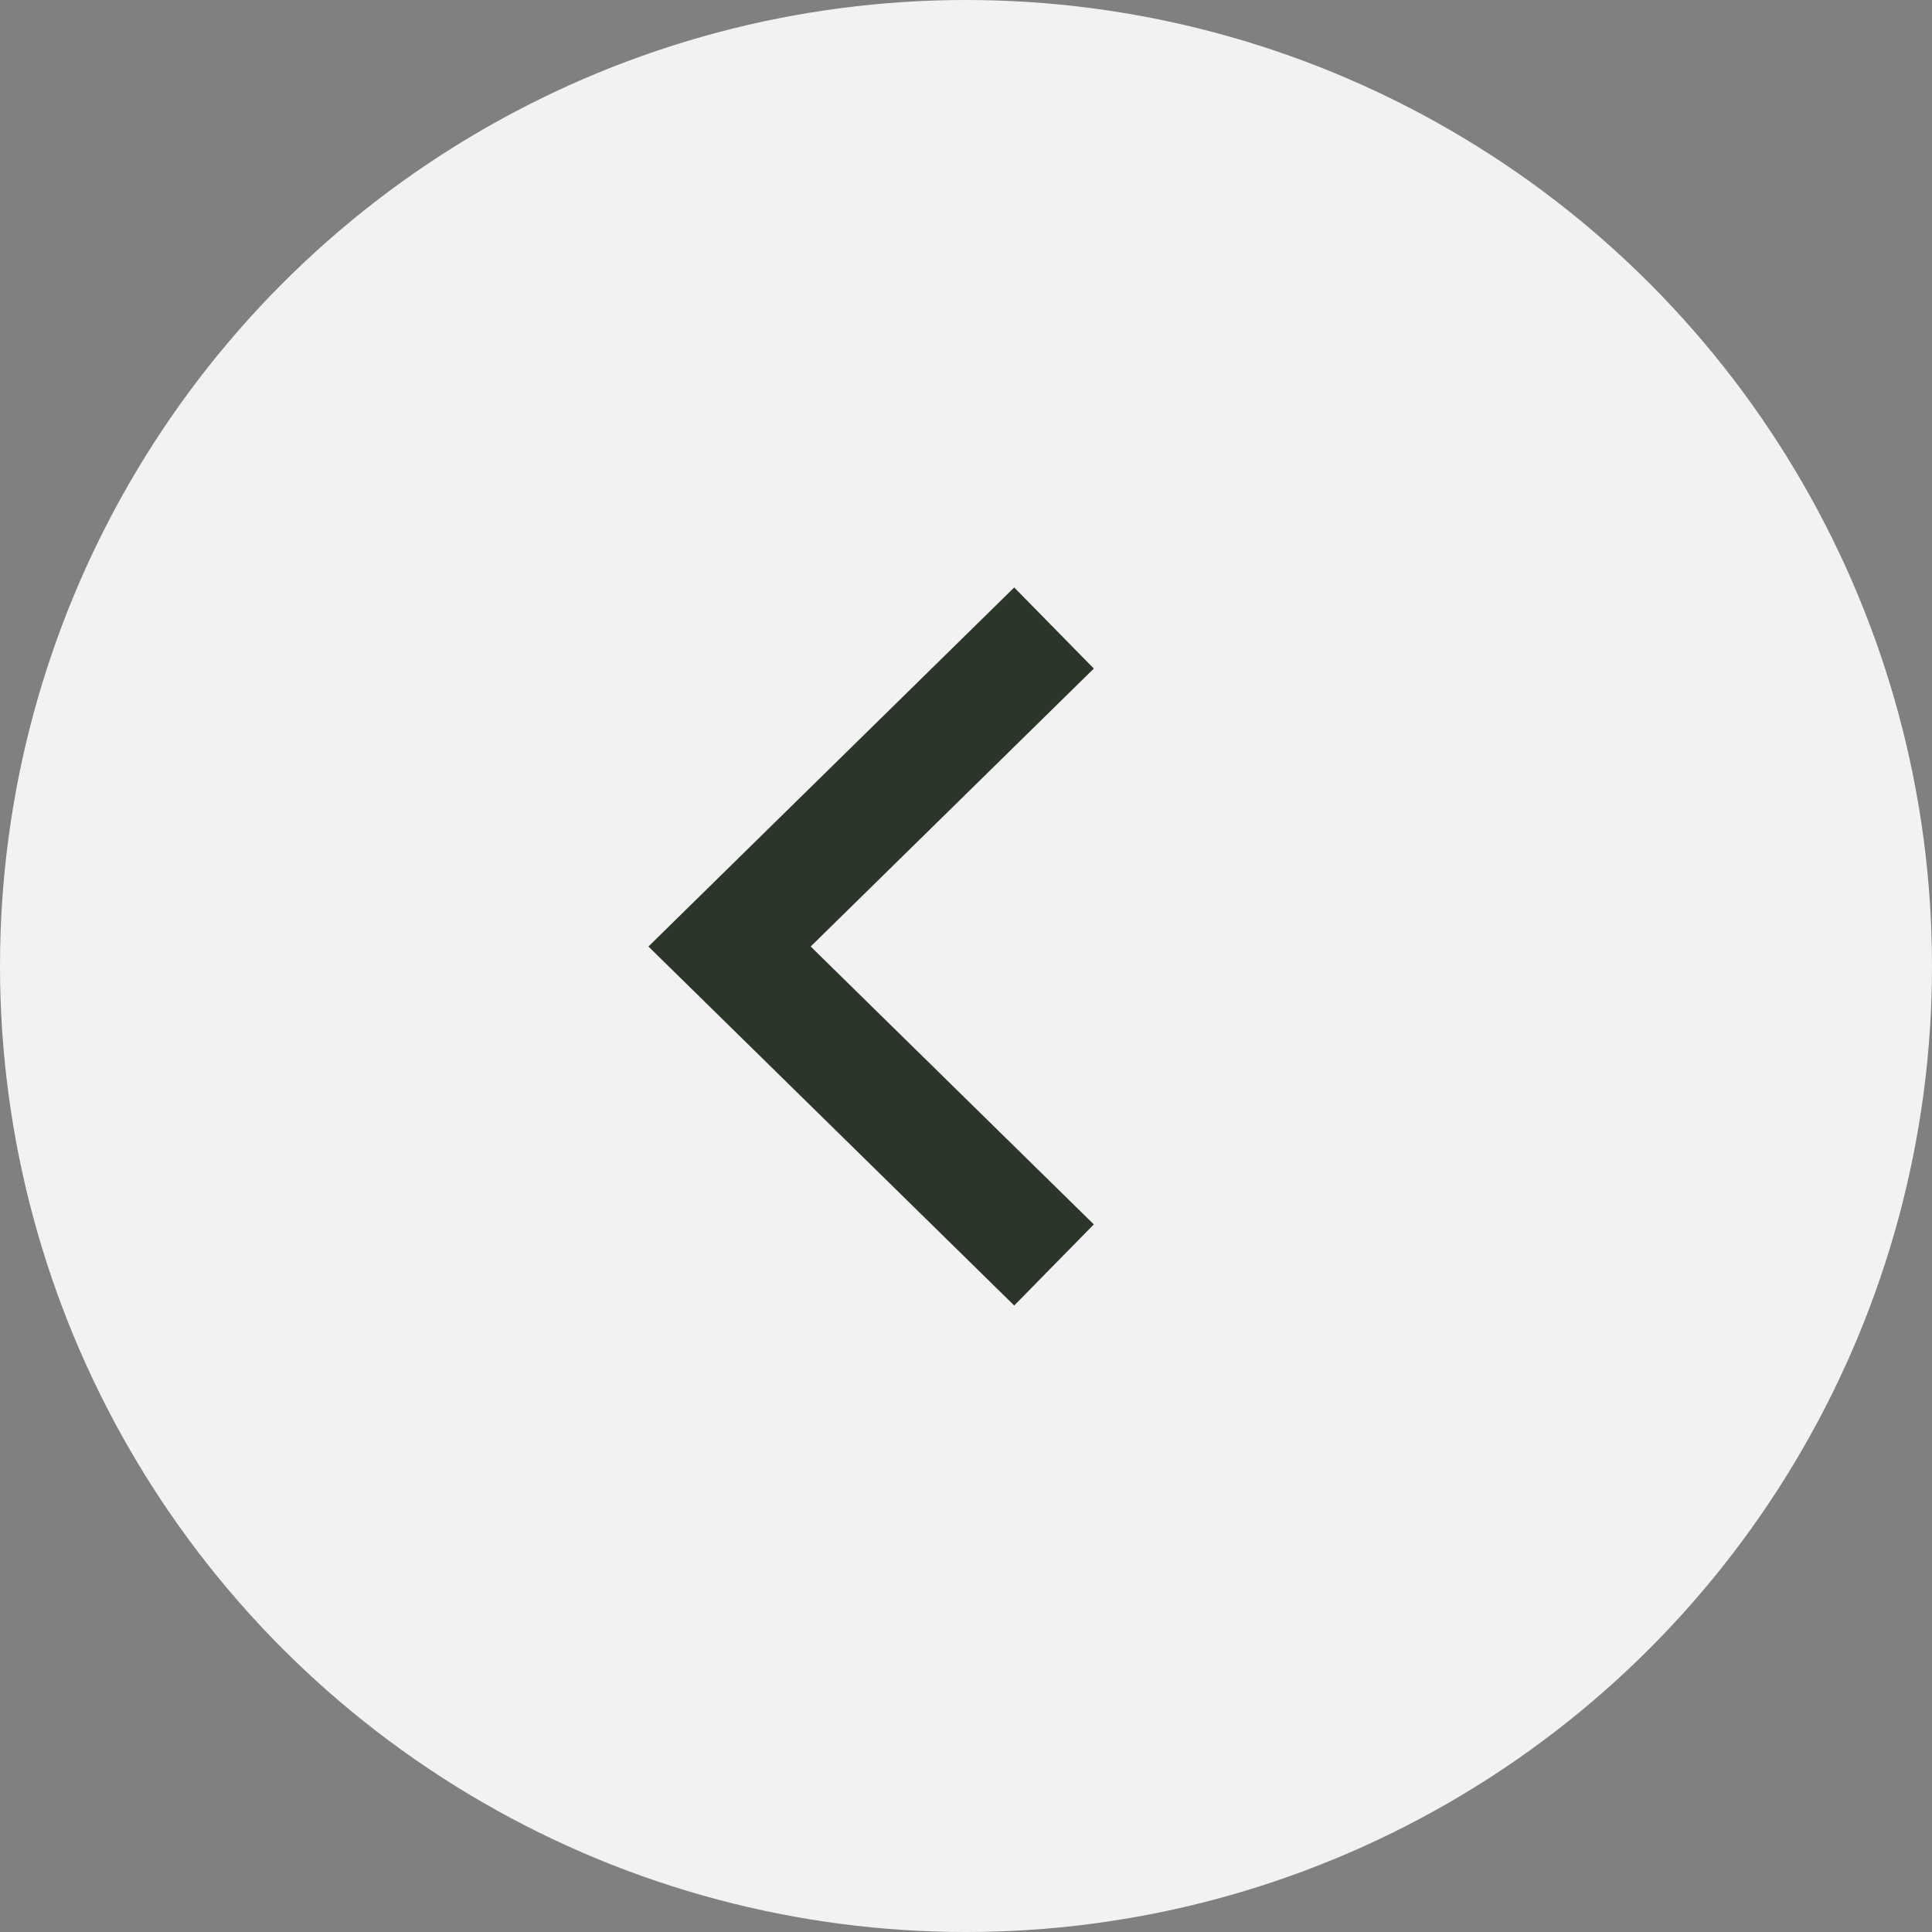 <?xml version="1.0" encoding="UTF-8"?> <svg xmlns="http://www.w3.org/2000/svg" width="34" height="34" viewBox="0 0 34 34" fill="none"><rect x="0" y="0" width="34" height="34" fill="#808080" stroke="none"/><circle cx="17" cy="17" r="17" transform="matrix(-1 0 0 1 34 0)" fill="#F2F2F2"></circle><path d="M18.549 11.052L12.839 16.657L18.549 22.261" stroke="#2B352A" stroke-width="2"></path></svg> 